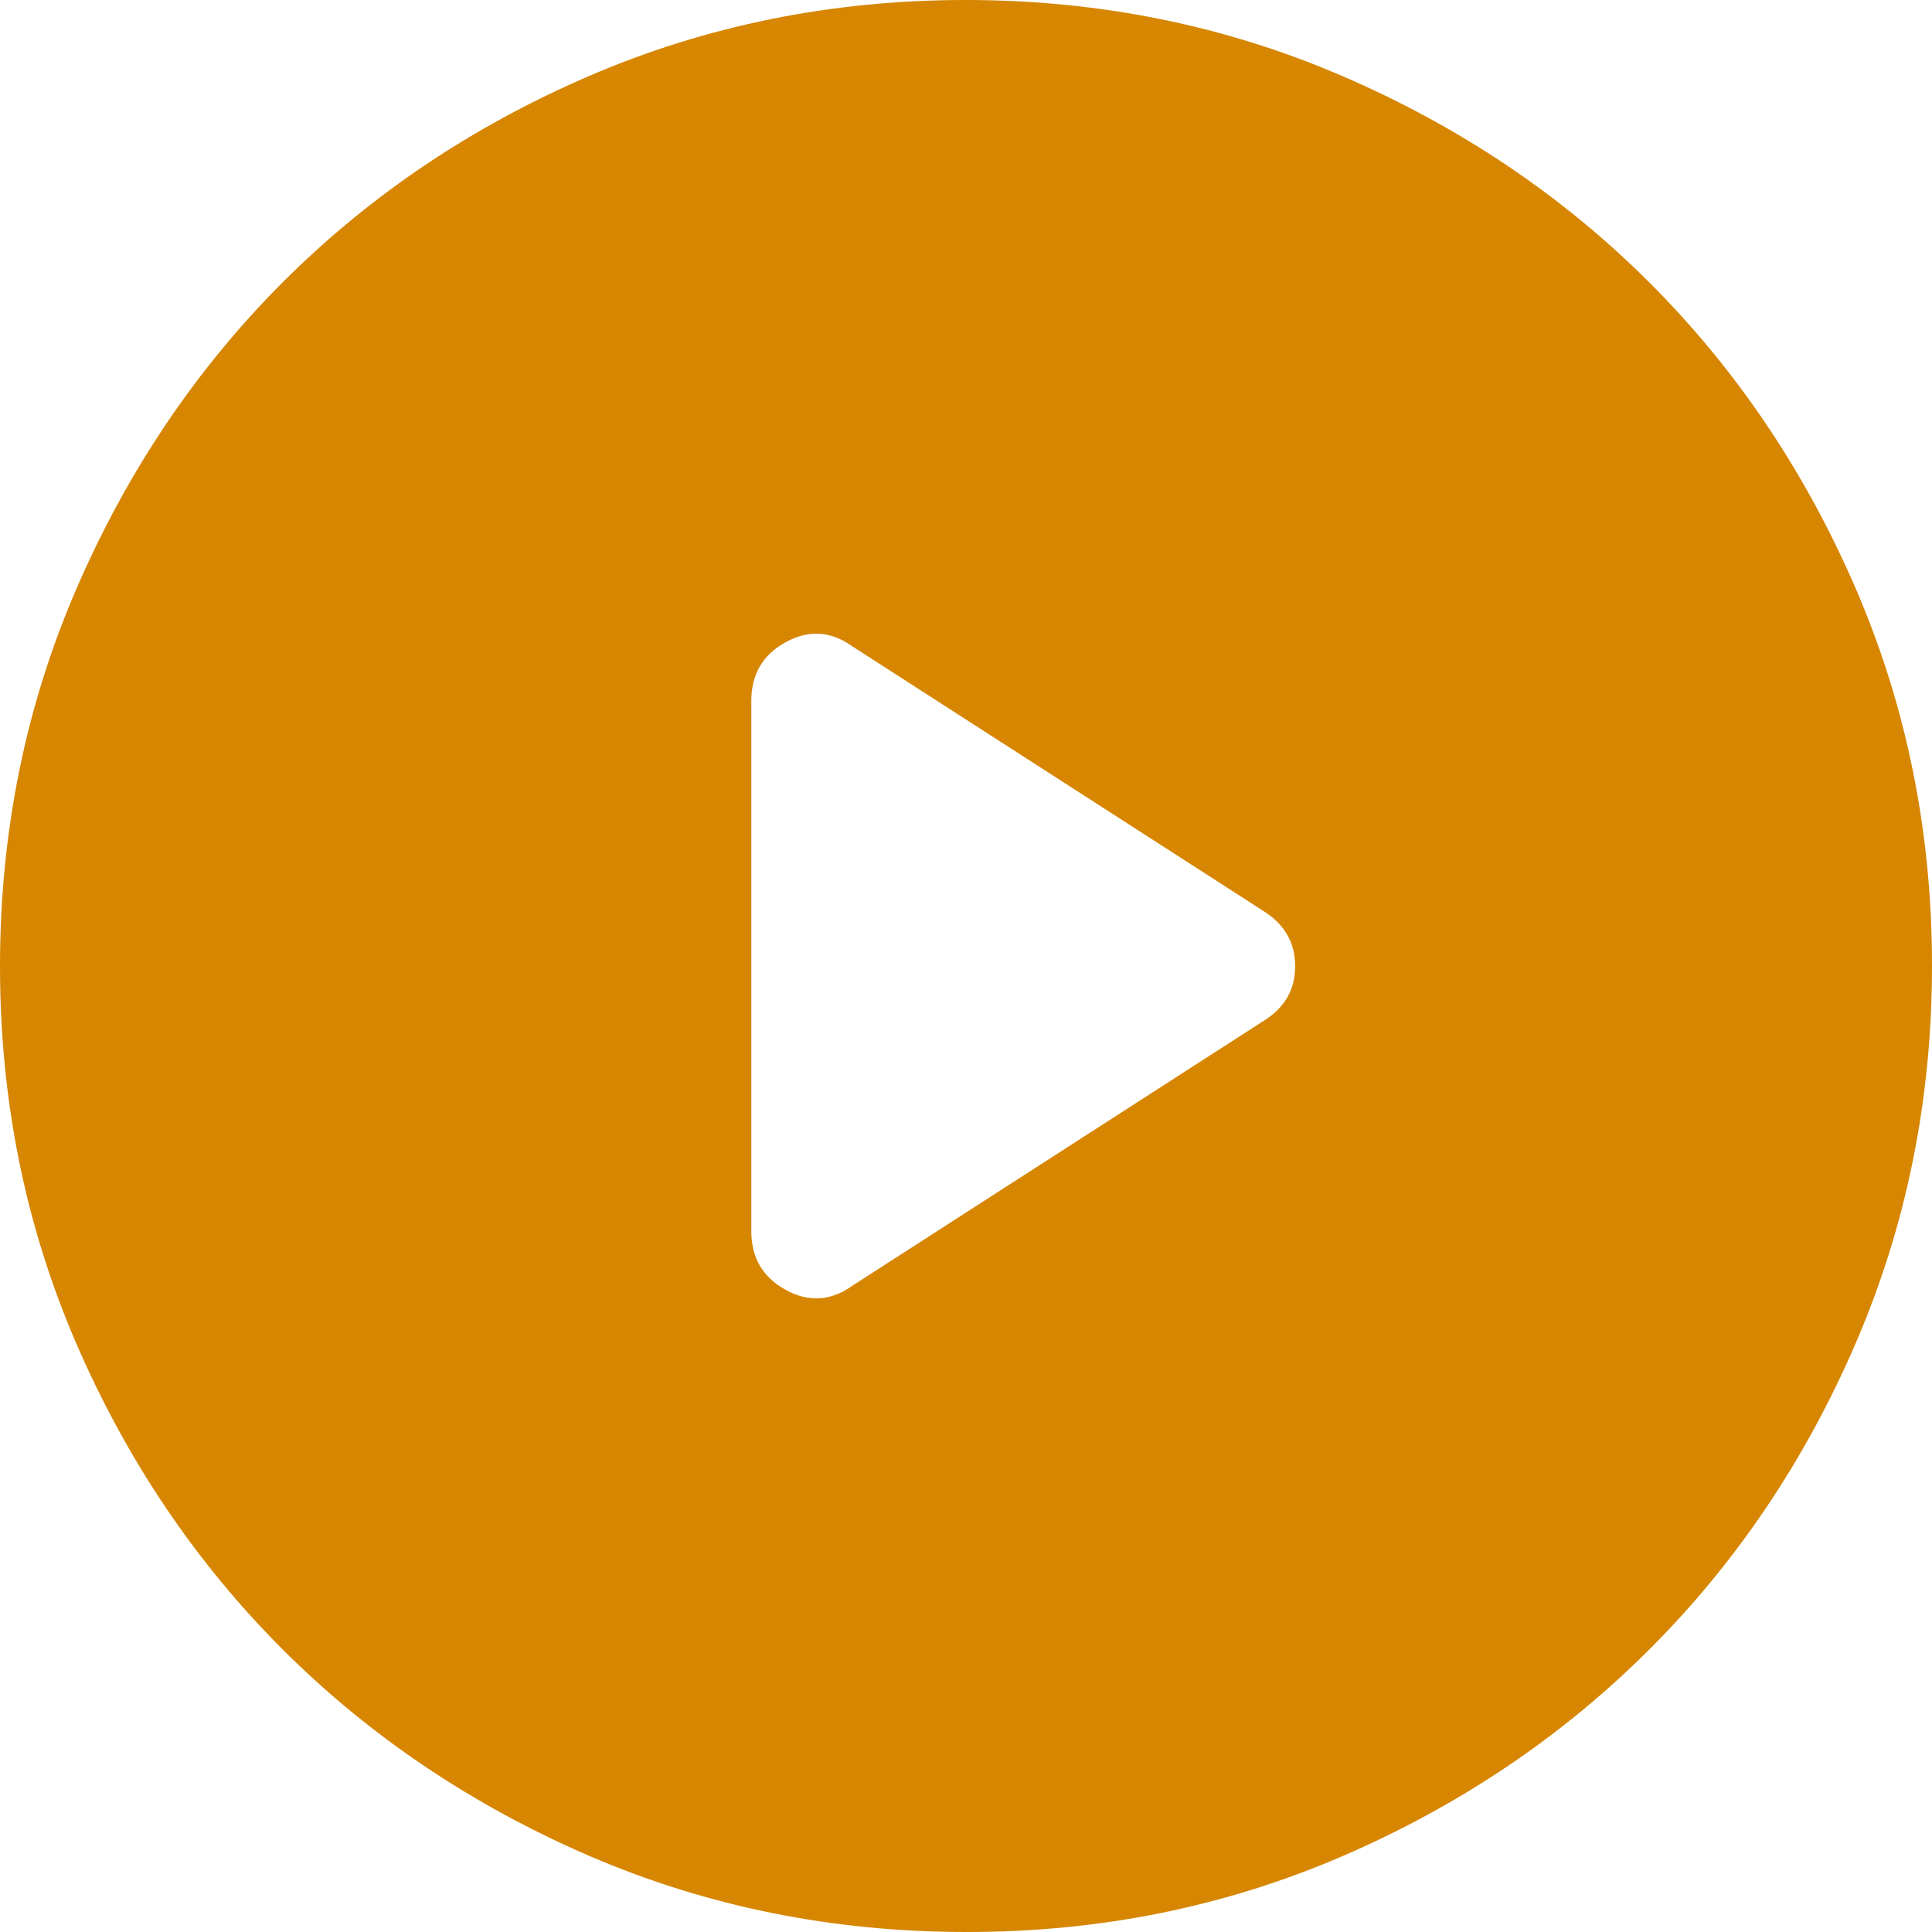 <svg width="16" height="16" viewBox="0 0 16 16" fill="none" xmlns="http://www.w3.org/2000/svg">
<path d="M7.057 10.649L10.467 8.453C10.64 8.345 10.726 8.194 10.726 8.002C10.726 7.809 10.64 7.657 10.467 7.547L7.056 5.351C6.879 5.225 6.696 5.215 6.507 5.318C6.317 5.422 6.222 5.584 6.222 5.804V10.196C6.222 10.416 6.317 10.578 6.507 10.682C6.696 10.786 6.879 10.775 7.056 10.65M8.003 16C6.897 16 5.857 15.79 4.883 15.371C3.909 14.95 3.062 14.38 2.341 13.66C1.621 12.94 1.05 12.094 0.63 11.122C0.21 10.149 0 9.11 0 8.003C0 6.896 0.21 5.856 0.63 4.883C1.05 3.909 1.619 3.062 2.338 2.341C3.057 1.621 3.903 1.05 4.877 0.63C5.852 0.21 6.892 0 7.997 0C9.103 0 10.143 0.21 11.117 0.63C12.091 1.05 12.938 1.619 13.659 2.339C14.379 3.058 14.95 3.905 15.37 4.878C15.79 5.852 16 6.892 16 7.997C16 9.103 15.79 10.143 15.371 11.117C14.951 12.092 14.381 12.939 13.66 13.659C12.94 14.379 12.094 14.949 11.122 15.37C10.15 15.79 9.11 16.001 8.003 16Z" fill="#D68600"/>
</svg>
